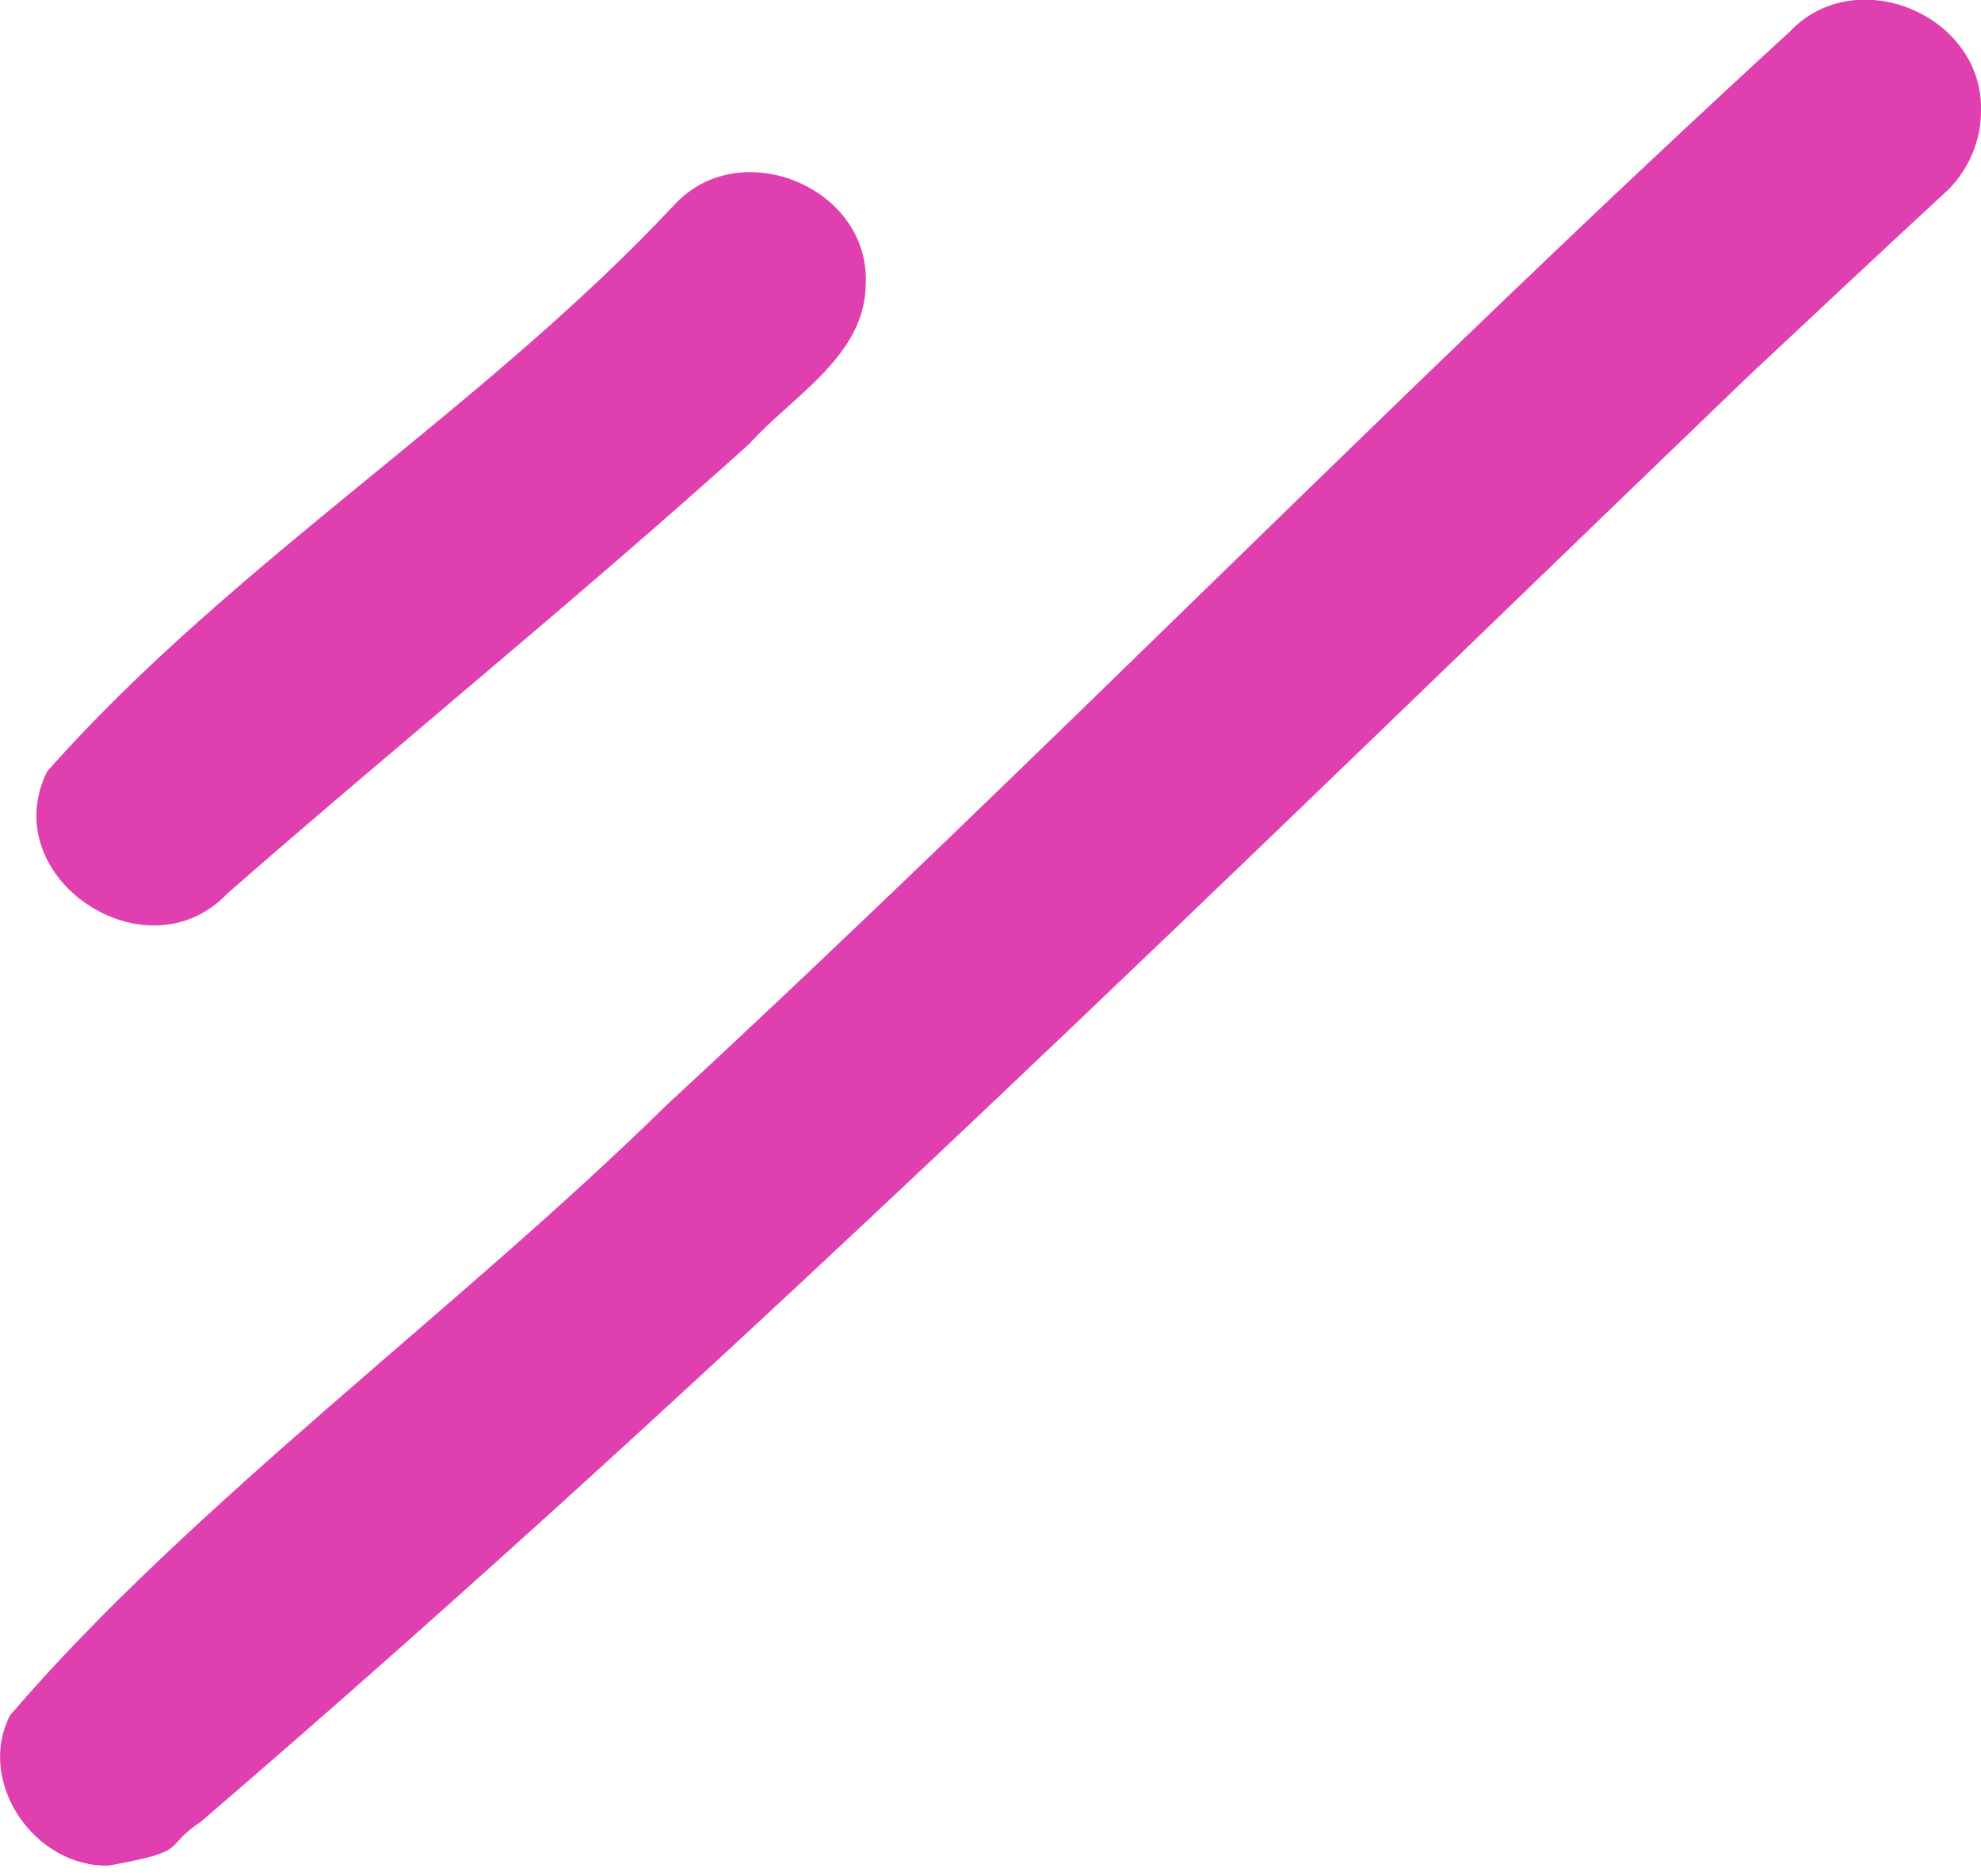 <svg width="38" height="36" viewBox="0 0 38 36" fill="none" xmlns="http://www.w3.org/2000/svg">
<path d="M0.902 14.804C4.446 10.793 9.262 7.861 12.951 3.914C14.207 2.577 16.672 3.592 16.608 5.428C16.608 6.83 15.206 7.587 14.368 8.521C11.098 11.469 7.683 14.24 4.365 17.139C2.819 18.782 -0.097 16.849 0.902 14.804ZM34.327 0.612C26.998 7.329 20.071 14.465 12.774 21.215C8.859 25.065 3.64 28.883 0.193 32.91C-0.467 34.198 0.676 35.841 2.094 35.793C3.689 35.503 3.093 35.455 3.85 34.955C14.127 26.128 23.776 16.608 33.538 7.217C34.81 6.024 36.083 4.832 37.371 3.64C37.774 3.238 38 2.69 38 2.126C38.048 0.29 35.599 -0.741 34.327 0.612Z" fill="#DF3FAF"/>
</svg>
